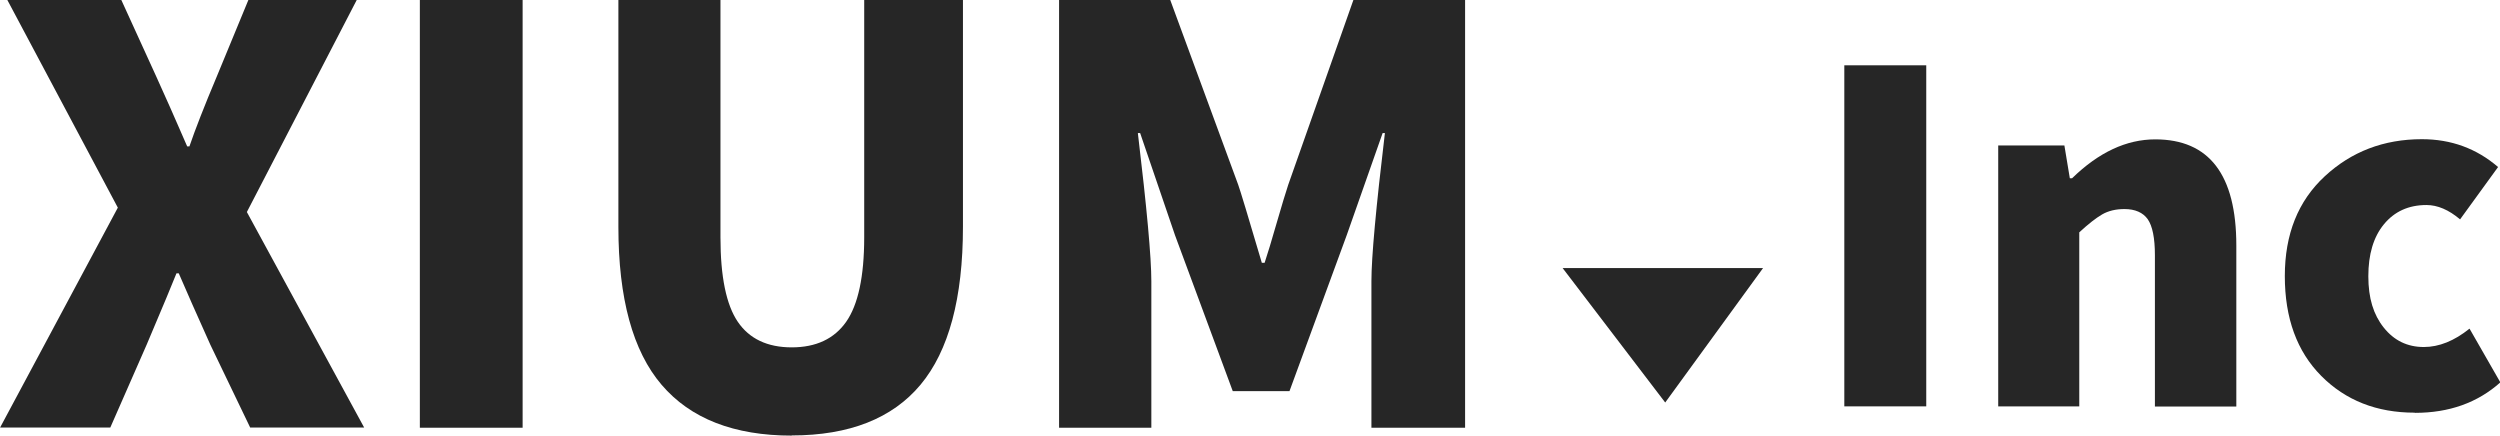 <?xml version="1.0" encoding="UTF-8"?>
<svg id="_レイヤー_2" data-name="レイヤー 2" xmlns="http://www.w3.org/2000/svg" viewBox="0 0 142.79 24.88">
  <defs>
    <style>
      .cls-1 {
        fill: #262626;
      }
    </style>
  </defs>
  <g id="_レイヤー_1-2" data-name="レイヤー 1">
    <g>
      <path class="cls-1" d="m0,24.43l6.73-12.57L.42,0h6.51l1.99,4.36c.13.28.39.87.79,1.76.4.9.72,1.65.98,2.24h.13c.32-.94.84-2.28,1.57-4.01l1.8-4.36h6.19l-6.28,12.12,6.7,12.31h-6.51l-2.28-4.74c-.77-1.71-1.37-3.07-1.8-4.07h-.13c-.19.49-.76,1.85-1.7,4.07l-2.08,4.74H0Z"/>
      <rect class="cls-1" x="23.98" width="5.87" height="24.43"/>
      <path class="cls-1" d="m45.23,24.88c-3.31,0-5.79-.97-7.44-2.9-1.65-1.93-2.47-4.94-2.47-9.02V0h5.83v13.56c0,2.24.33,3.85.99,4.82.66.97,1.69,1.46,3.08,1.46s2.43-.49,3.11-1.46c.68-.97,1.03-2.58,1.03-4.82V0h5.64v12.95c0,4.08-.81,7.09-2.42,9.02-1.61,1.93-4.07,2.9-7.36,2.9Z"/>
      <path class="cls-1" d="m60.49,24.43V0h6.35l3.88,10.55c.11.3.56,1.78,1.35,4.46h.16c.17-.51.4-1.27.69-2.28.29-1,.51-1.73.66-2.18l3.72-10.55h6.38v24.43h-5.35v-8.37c0-1.37.26-4.19.77-8.46h-.13l-2.05,5.83-3.27,8.91h-3.24l-3.3-8.91-1.99-5.83h-.13c.51,4.27.77,7.1.77,8.46v8.37h-5.26Z"/>
      <rect class="cls-1" x="105.34" y="3.73" width="4.68" height="19.48"/>
      <path class="cls-1" d="m114.13,23.21v-14.9h3.78l.31,1.87h.13c1.52-1.48,3.1-2.22,4.75-2.22,3.08,0,4.63,2.02,4.63,6.06v9.2h-4.65v-8.64c0-.99-.14-1.67-.41-2.06-.27-.38-.72-.58-1.33-.58-.49,0-.92.1-1.28.31s-.79.55-1.3,1.02v9.94h-4.63Z"/>
      <path class="cls-1" d="m137.91,23.57c-2.16,0-3.94-.7-5.33-2.1-1.39-1.4-2.08-3.3-2.08-5.7s.76-4.29,2.28-5.7c1.52-1.41,3.37-2.12,5.55-2.12,1.67,0,3.12.53,4.35,1.59l-2.17,2.99c-.65-.55-1.29-.82-1.92-.82-1.02,0-1.83.37-2.43,1.1-.6.73-.89,1.72-.89,2.97s.29,2.19.88,2.93c.59.74,1.35,1.11,2.29,1.11.87,0,1.74-.35,2.61-1.05l1.76,3.07c-1.3,1.16-2.92,1.74-4.88,1.74Z"/>
      <polyline class="cls-1" points="100.7 15.31 95.11 22.99 89.25 15.31 100.92 15.31"/>
    </g>
  </g>
</svg>